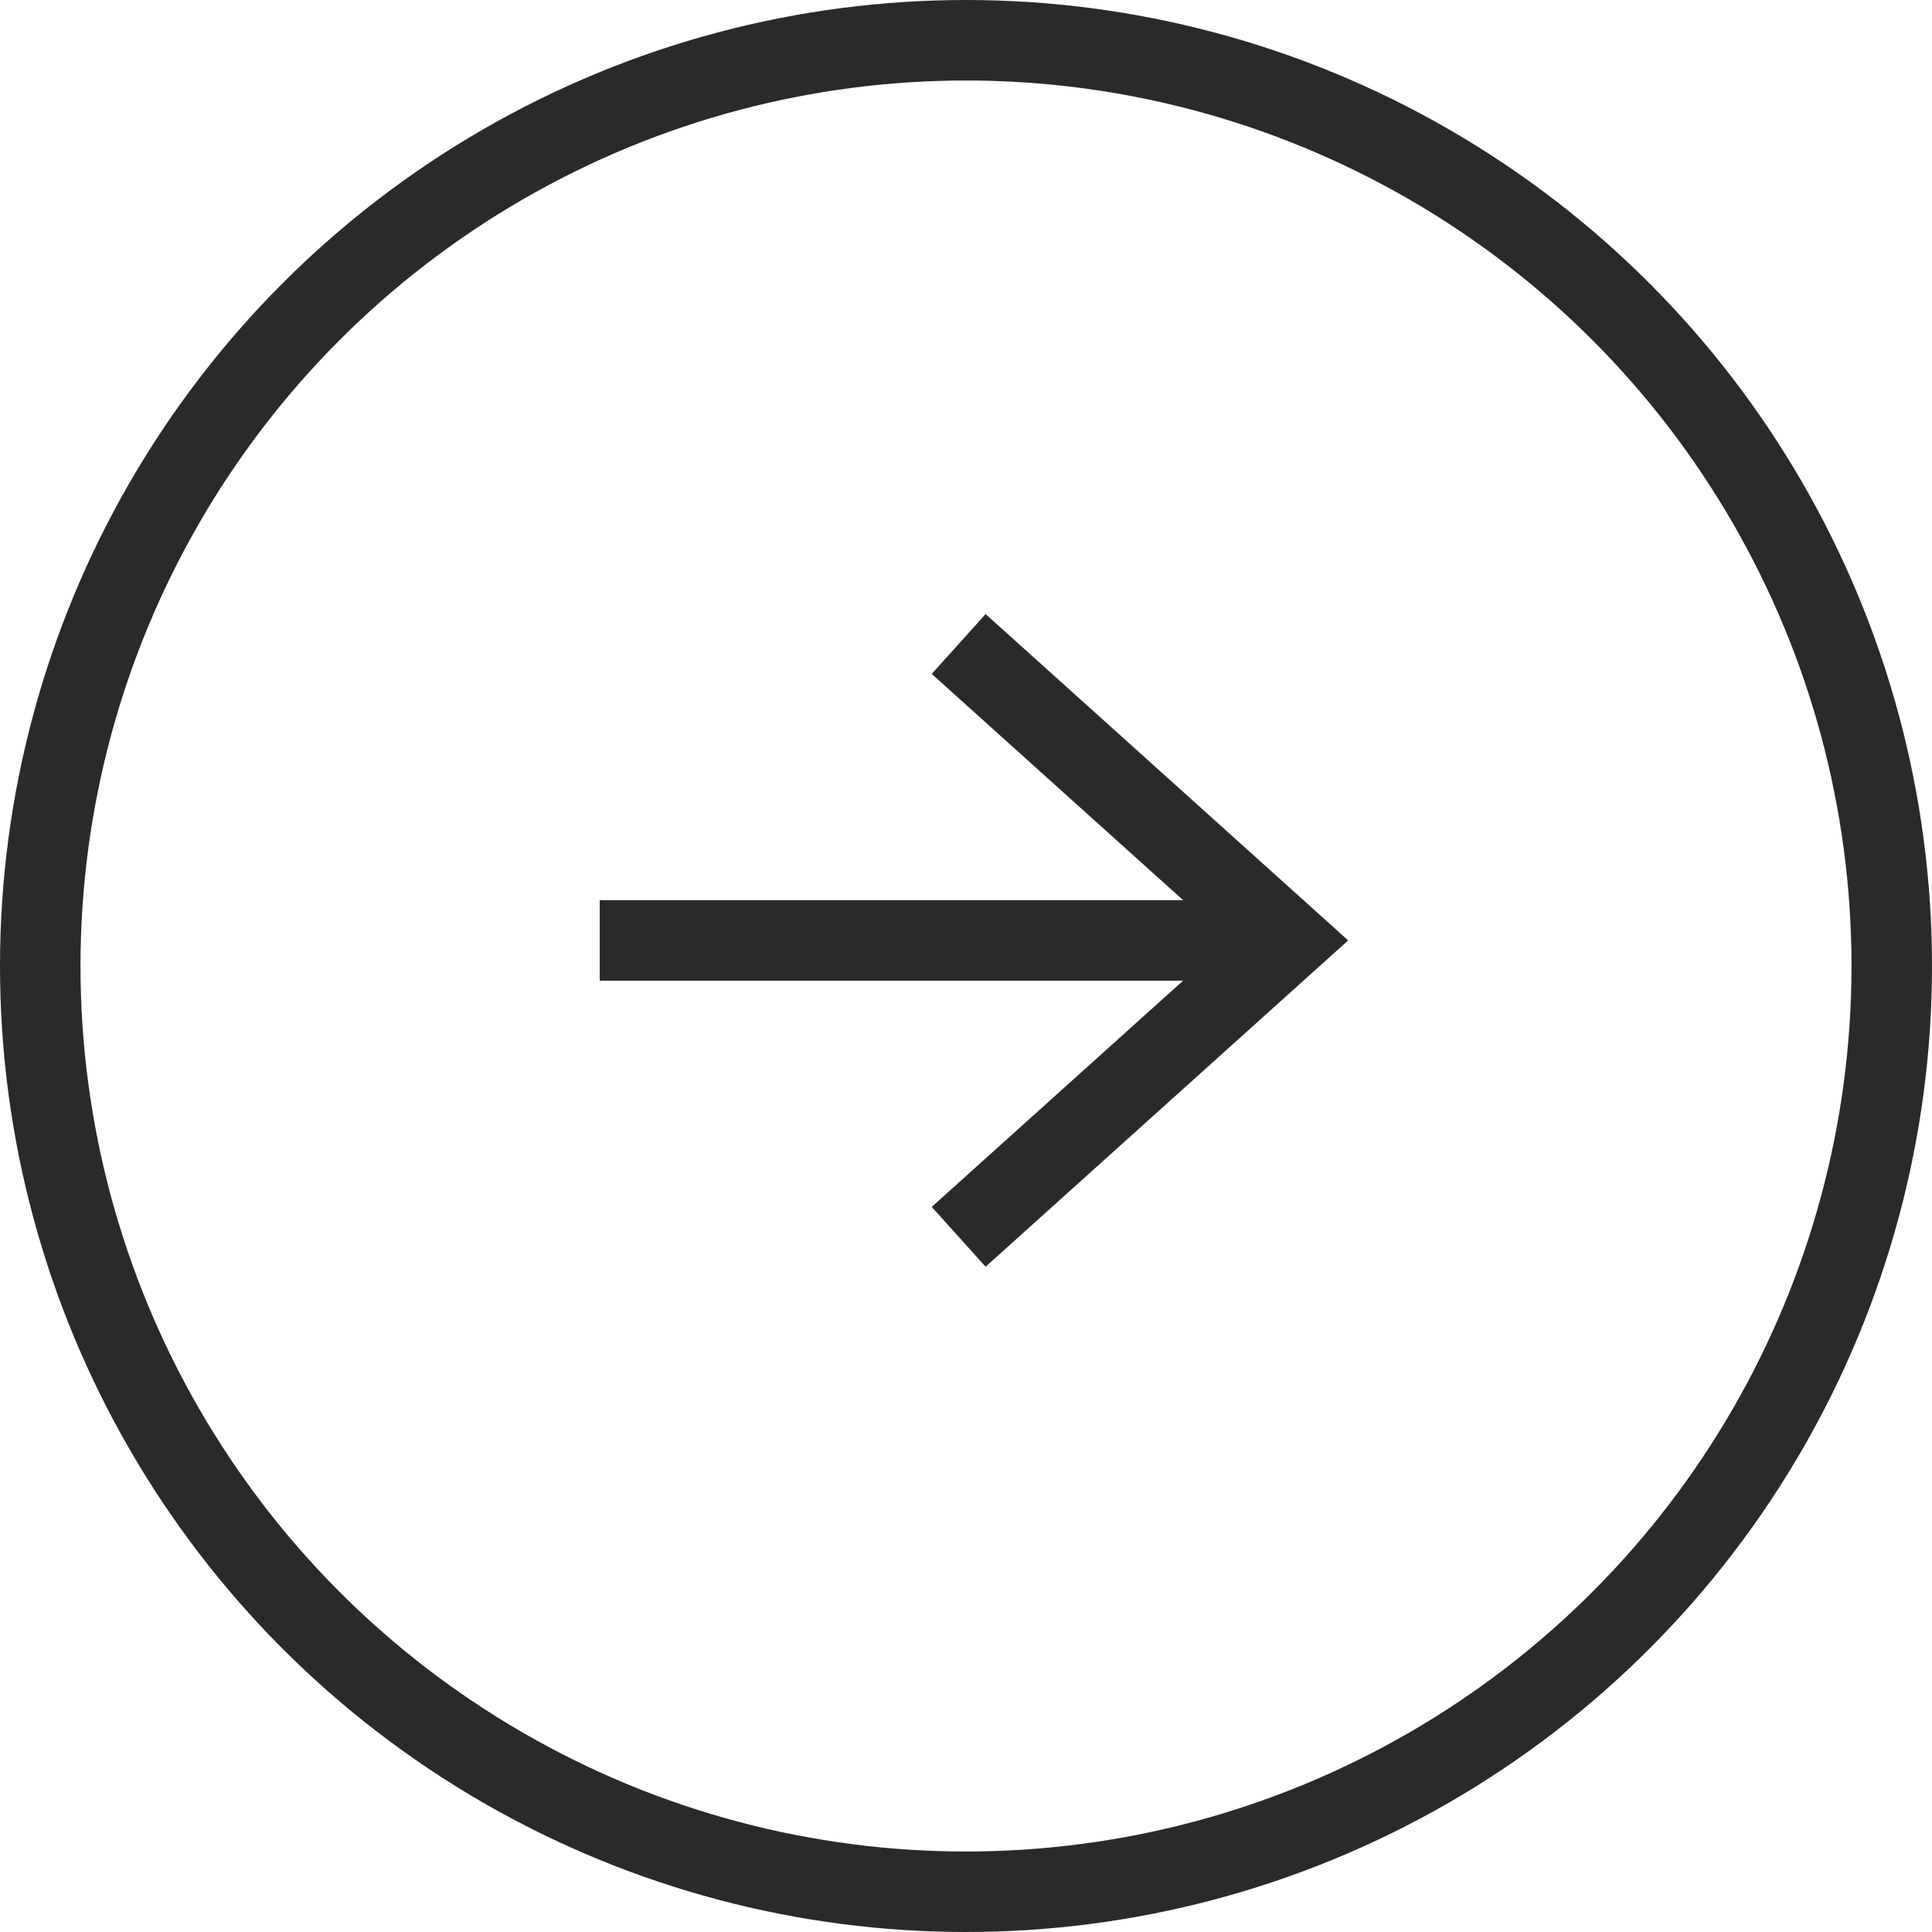 <?xml version="1.0" encoding="UTF-8"?>
<svg width="24px" height="24px" viewBox="0 0 24 24" version="1.1" xmlns="http://www.w3.org/2000/svg" xmlns:xlink="http://www.w3.org/1999/xlink">
    <!-- Generator: Sketch 52.2 (67145) - http://www.bohemiancoding.com/sketch -->
    <title>page-arrow-active</title>
    <desc>Created with Sketch.</desc>
    <g id="page-arrow-active" stroke="none" stroke-width="1" fill="none" fill-rule="evenodd">
        <rect id="Rectangle" fill-opacity="0" fill="#FFFFFF" fill-rule="nonzero" x="0" y="0" width="24" height="24"></rect>
        <g id="Group-5" transform="translate(12, 12) scale(-1, 1) translate(-12, -12) " fill-rule="nonzero" stroke="#2A2A2A">
            <circle id="Oval-4-Copy" transform="translate(12, 12) scale(-1, 1) translate(-12, -12) " cx="12" cy="12" r="11.5"></circle>
            <g id="Group-4-Copy-2" transform="translate(8, 8)">
                <g id="Group-4-Copy">
                    <path d="M8.55,3.682 L0.11,3.682" id="Line-5"></path>
                    <polyline id="Path-2" points="4.091 0 0 3.682 4.091 7.364"></polyline>
                </g>
            </g>
        </g>
    </g>
</svg>